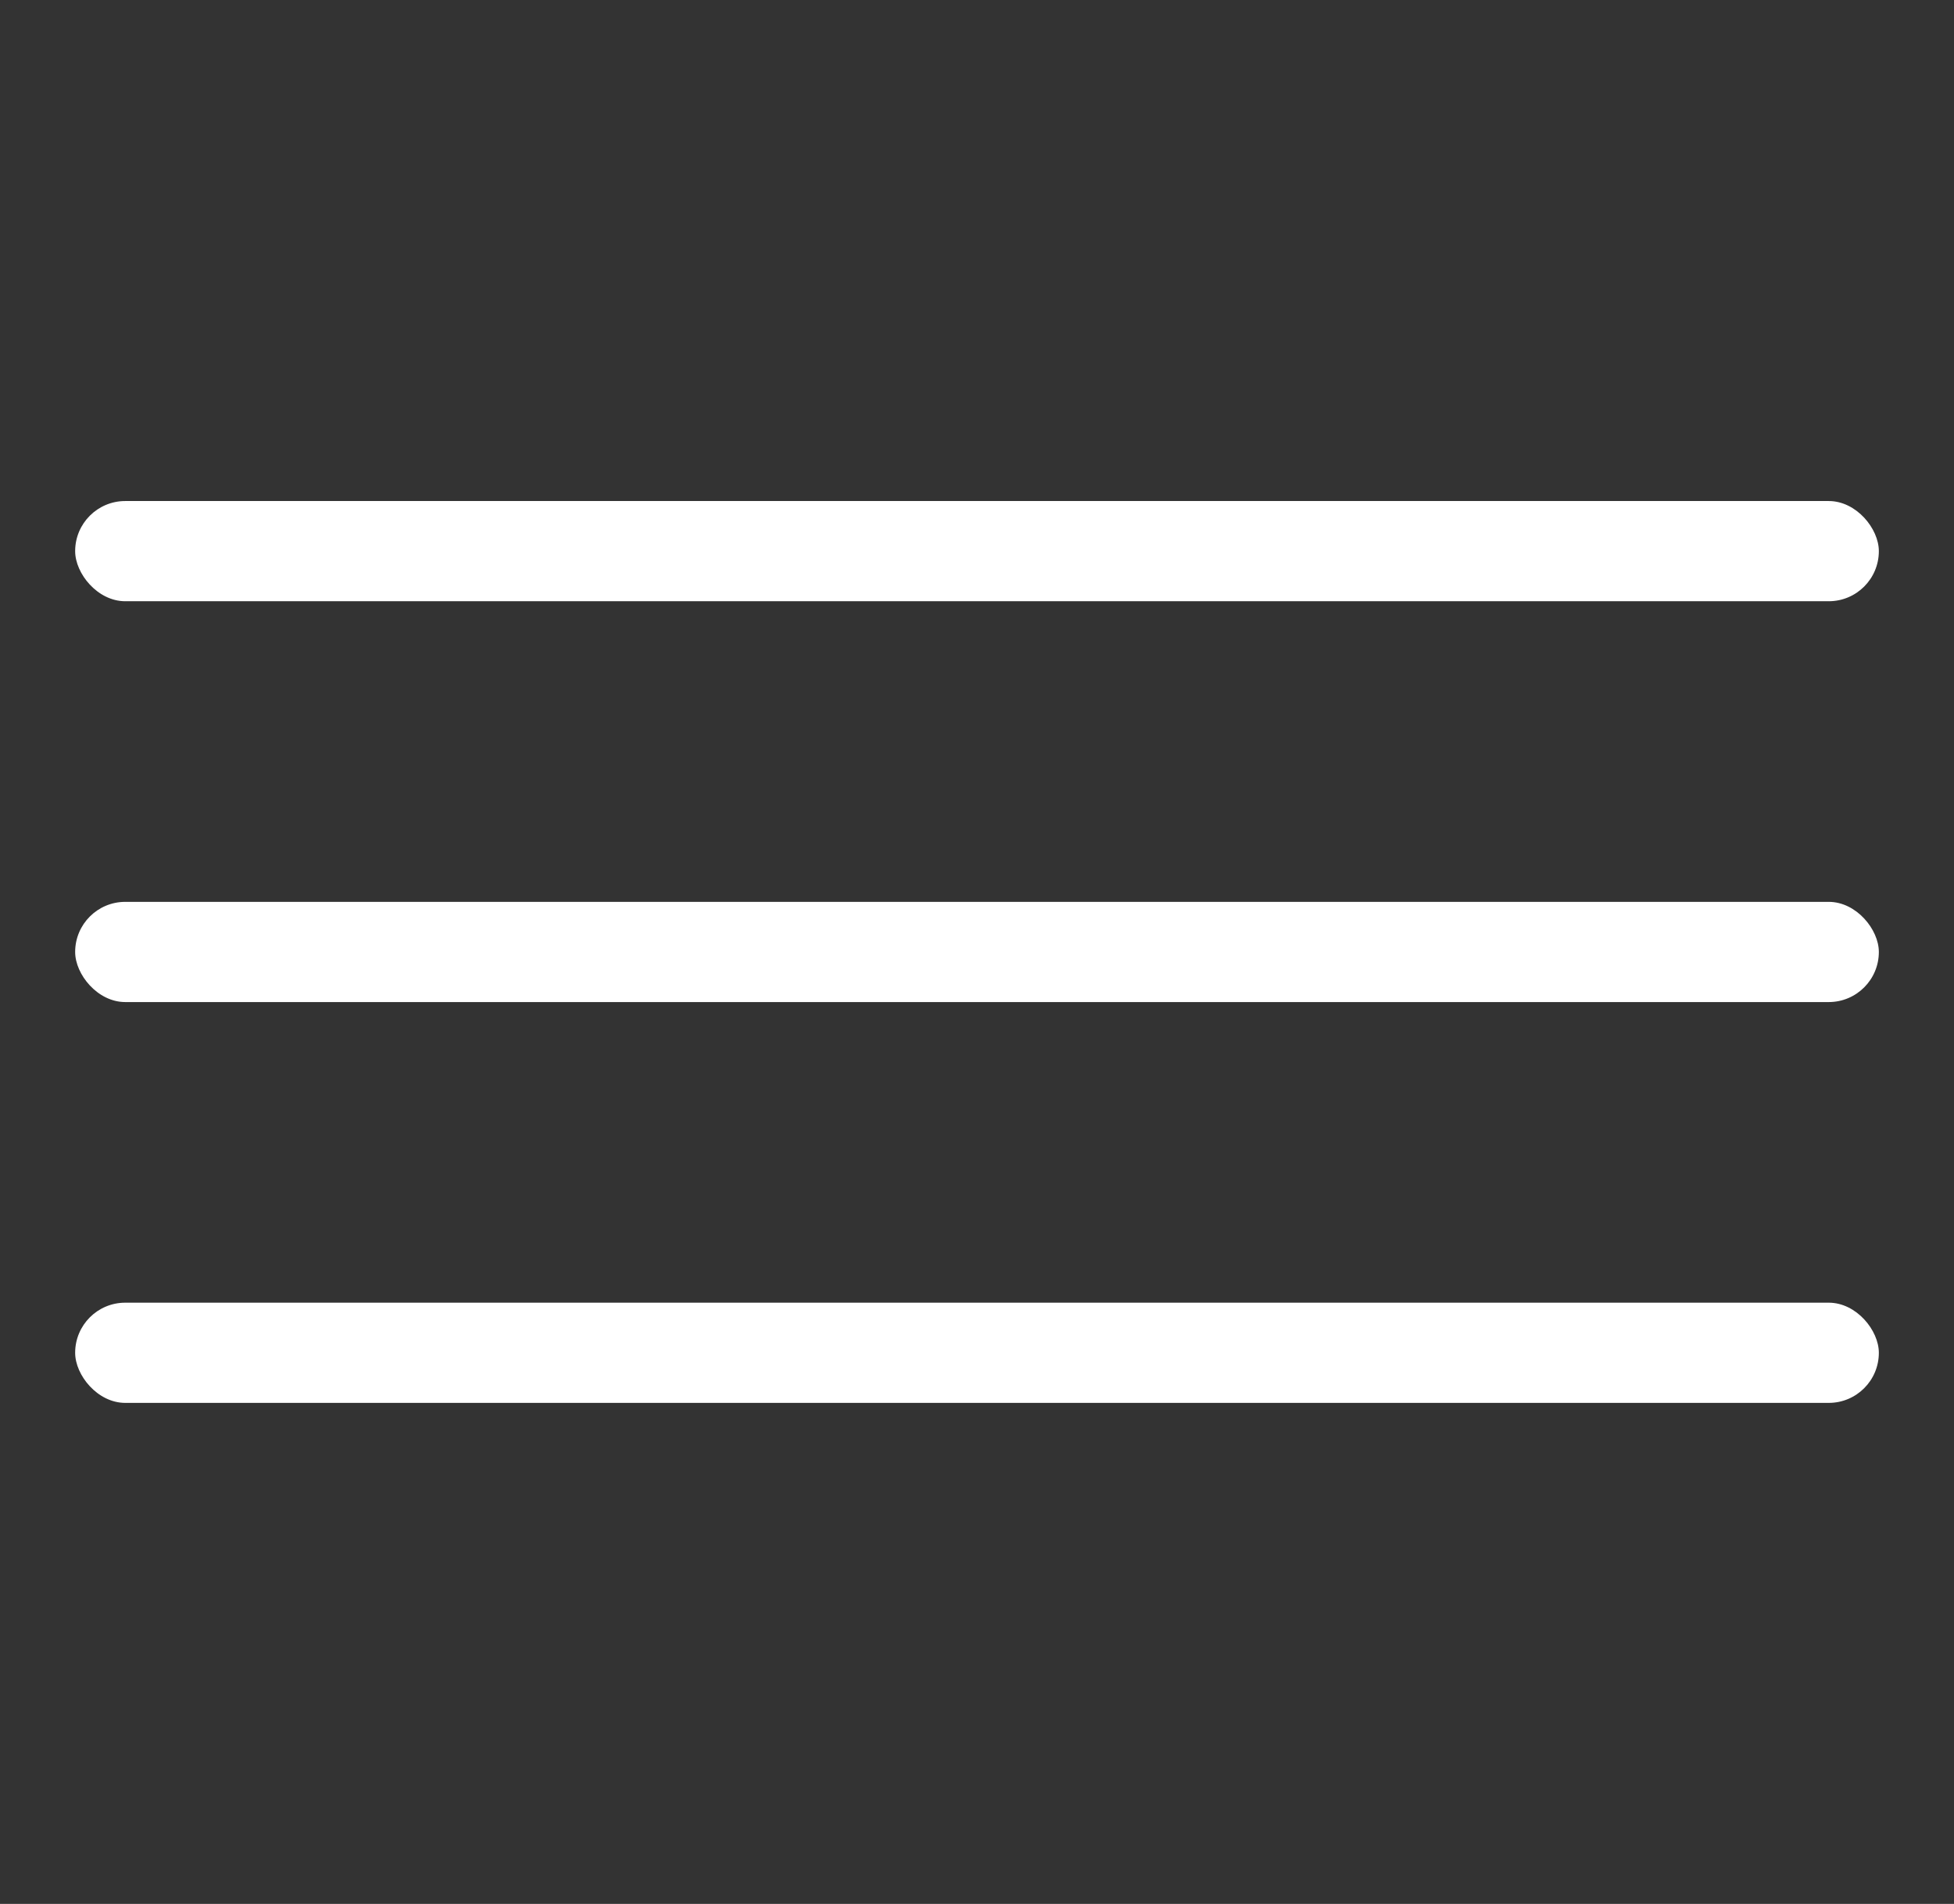 <svg width="39" height="38" viewBox="0 0 39 38" fill="none" xmlns="http://www.w3.org/2000/svg">
<rect x="0" y="0" width="39" height="38" fill="#333333" stroke="none"/>
<rect x="1.5" y="10" width="36" height="2" rx="1" fill="white"/>
<rect x="1.5" y="18" width="36" height="2" rx="1" fill="white"/>
<rect x="1.5" y="26" width="36" height="2" rx="1" fill="white"/>
</svg>
